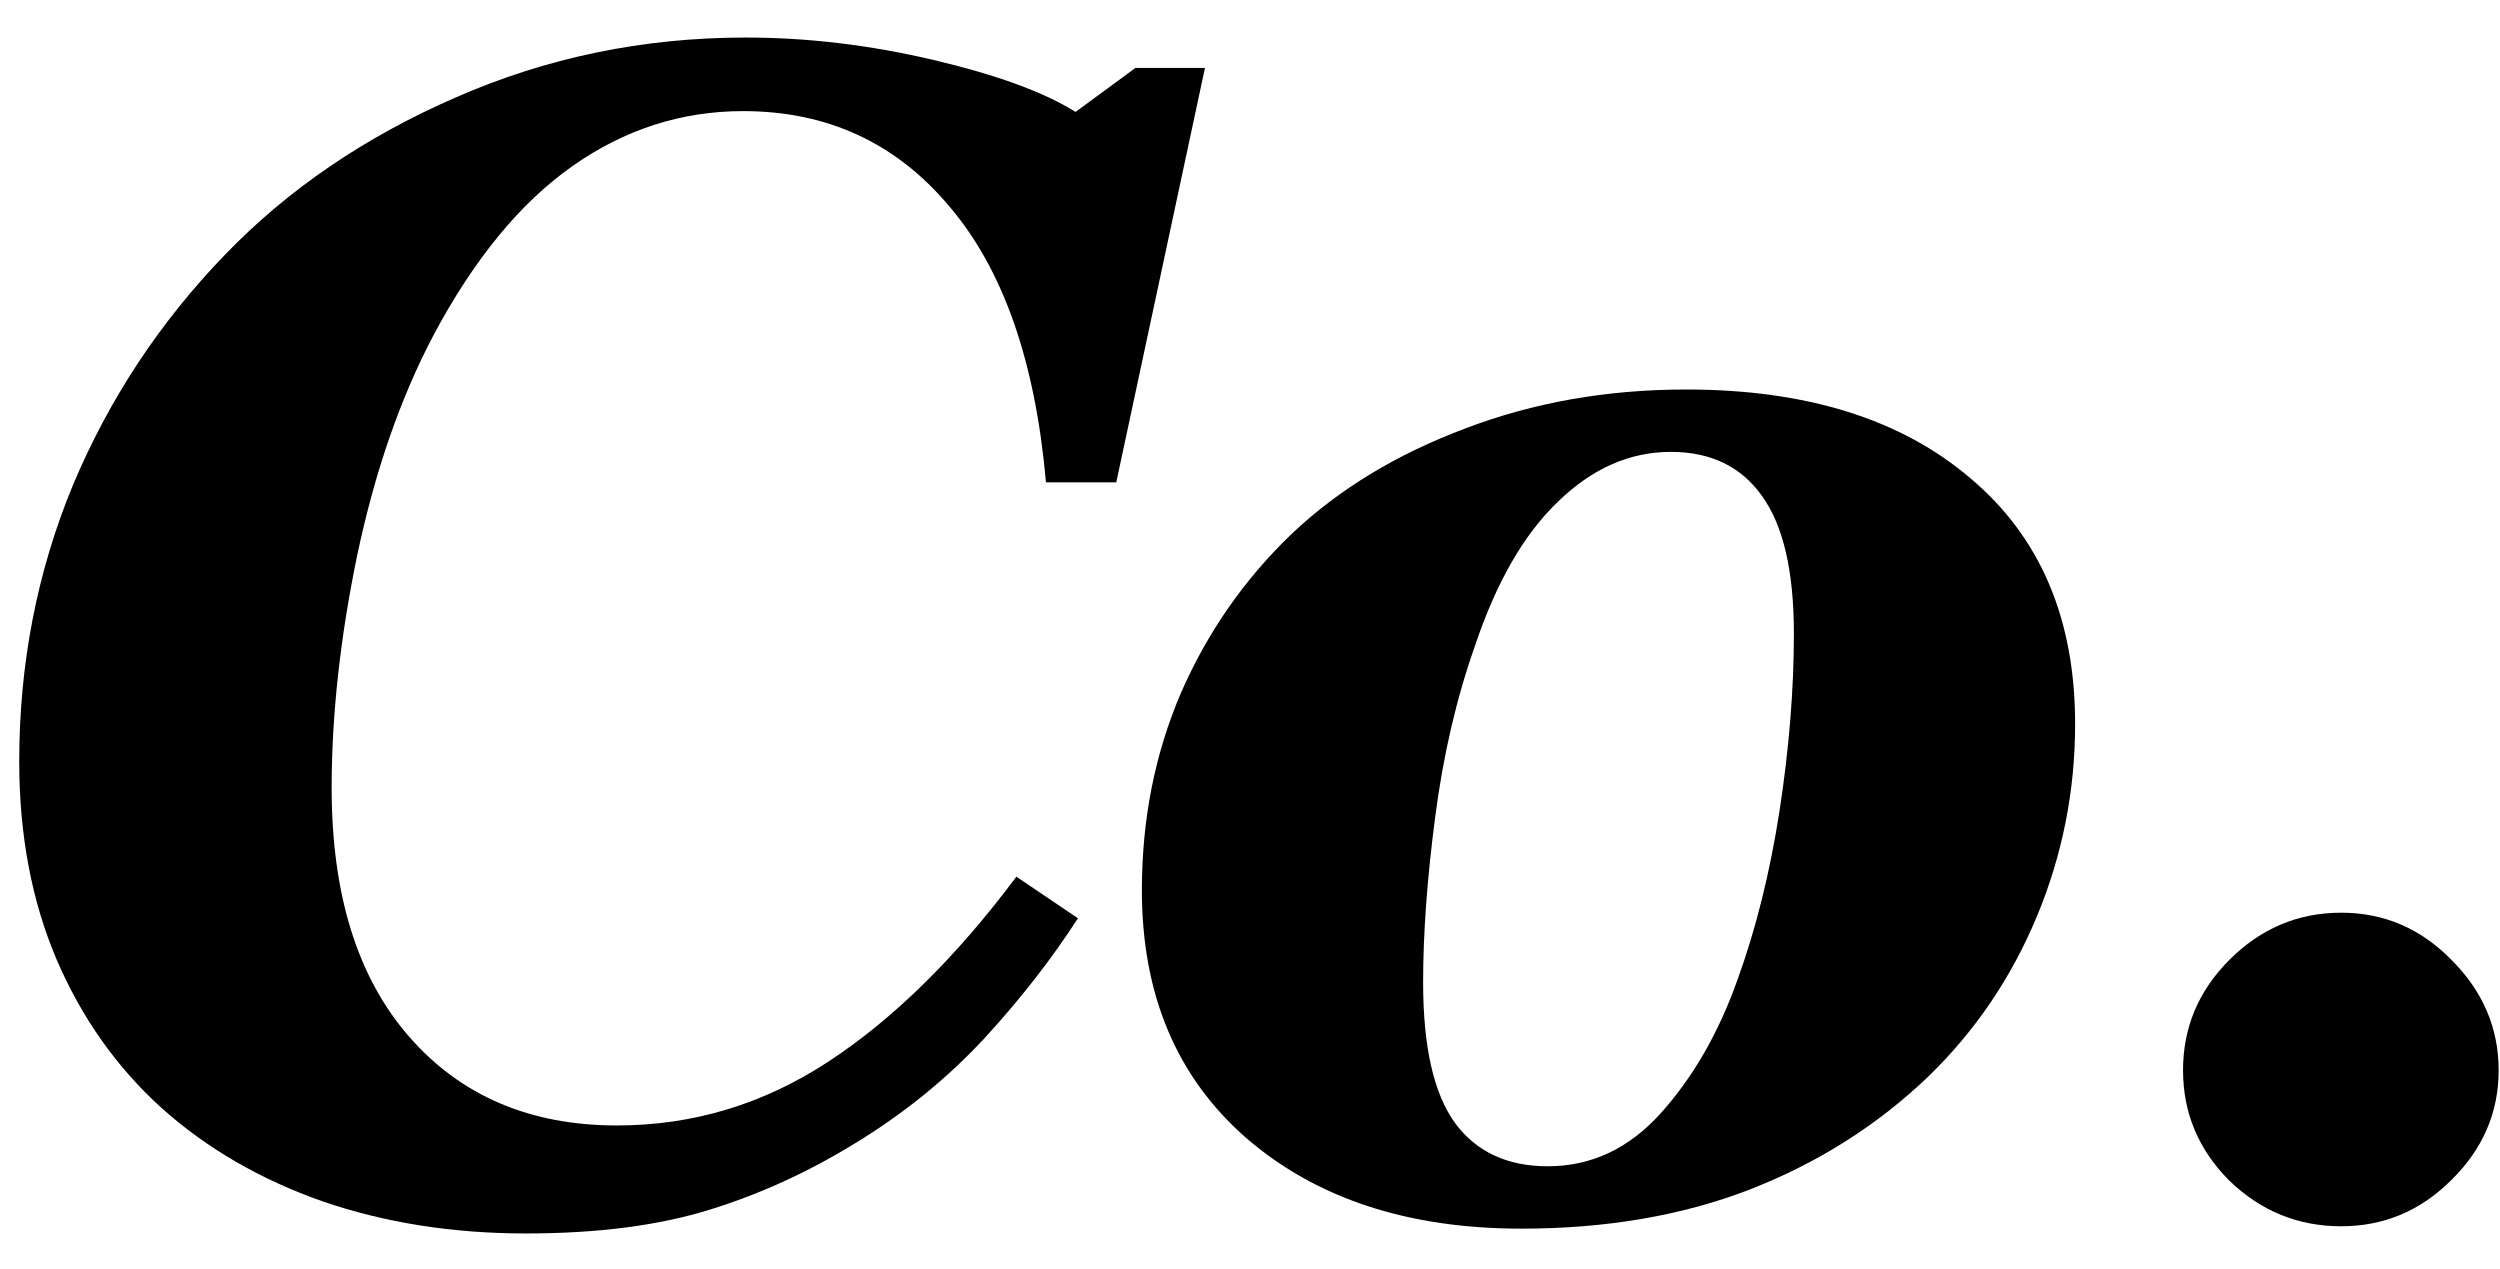 <?xml version="1.0" encoding="UTF-8"?> <svg xmlns="http://www.w3.org/2000/svg" width="65" height="33" viewBox="0 0 65 33" fill="none"><path d="M13.671 32.07C11.774 32.07 10.015 31.793 8.394 31.238C6.774 30.67 5.375 29.859 4.198 28.805C3.034 27.751 2.127 26.468 1.476 24.957C0.825 23.432 0.5 21.712 0.5 19.799C0.5 17.261 0.964 14.869 1.892 12.623C2.834 10.377 4.156 8.373 5.86 6.612C7.494 4.92 9.488 3.562 11.843 2.536C14.211 1.496 16.725 0.976 19.384 0.976C20.991 0.976 22.618 1.17 24.266 1.558C25.914 1.946 27.147 2.397 27.964 2.91L29.522 1.766L31.329 1.766L29.023 12.54L27.195 12.54C26.918 9.392 26.08 7 24.681 5.364C23.296 3.714 21.51 2.889 19.322 2.889C17.715 2.889 16.233 3.367 14.876 4.324C13.519 5.281 12.314 6.751 11.261 8.734C10.402 10.37 9.745 12.27 9.288 14.433C8.844 16.582 8.623 18.599 8.623 20.485C8.623 23.258 9.294 25.415 10.638 26.954C11.981 28.493 13.782 29.262 16.039 29.262C18.02 29.262 19.855 28.708 21.544 27.598C23.234 26.489 24.861 24.888 26.426 22.794L28.026 23.875C27.347 24.929 26.537 25.969 25.596 26.995C24.654 28.008 23.58 28.888 22.375 29.637C21.115 30.427 19.813 31.03 18.47 31.446C17.14 31.862 15.541 32.07 13.671 32.07Z" fill="black"></path><path d="M53.953 18.821C53.953 20.568 53.621 22.239 52.956 23.834C52.291 25.428 51.35 26.815 50.131 27.994C48.815 29.255 47.271 30.233 45.498 30.926C43.739 31.606 41.759 31.945 39.557 31.945C36.607 31.945 34.225 31.162 32.41 29.595C30.596 28.014 29.689 25.865 29.689 23.147C29.689 21.303 30.028 19.591 30.707 18.01C31.399 16.429 32.362 15.05 33.594 13.871C34.813 12.72 36.309 11.812 38.082 11.146C39.854 10.467 41.773 10.127 43.836 10.127C46.966 10.127 49.431 10.897 51.232 12.436C53.046 13.961 53.953 16.09 53.953 18.821ZM46.641 16.471C46.641 14.849 46.364 13.656 45.81 12.893C45.27 12.131 44.48 11.749 43.441 11.749C42.375 11.749 41.399 12.179 40.512 13.039C39.626 13.885 38.906 15.133 38.352 16.783C37.867 18.156 37.521 19.646 37.313 21.255C37.105 22.849 37.001 24.277 37.001 25.539C37.001 27.217 37.278 28.437 37.832 29.2C38.386 29.949 39.19 30.323 40.242 30.323C41.378 30.323 42.361 29.859 43.192 28.93C44.023 28.001 44.681 26.857 45.166 25.498C45.651 24.167 46.017 22.697 46.267 21.088C46.516 19.466 46.641 17.927 46.641 16.471Z" fill="black"></path><path d="M64.965 27.827C64.965 28.923 64.556 29.872 63.739 30.677C62.936 31.481 61.98 31.883 60.872 31.883C59.75 31.883 58.781 31.488 57.964 30.698C57.16 29.893 56.759 28.936 56.759 27.827C56.759 26.718 57.16 25.761 57.964 24.957C58.781 24.139 59.75 23.73 60.872 23.73C61.98 23.73 62.936 24.139 63.739 24.957C64.556 25.775 64.965 26.732 64.965 27.827Z" fill="black"></path></svg> 